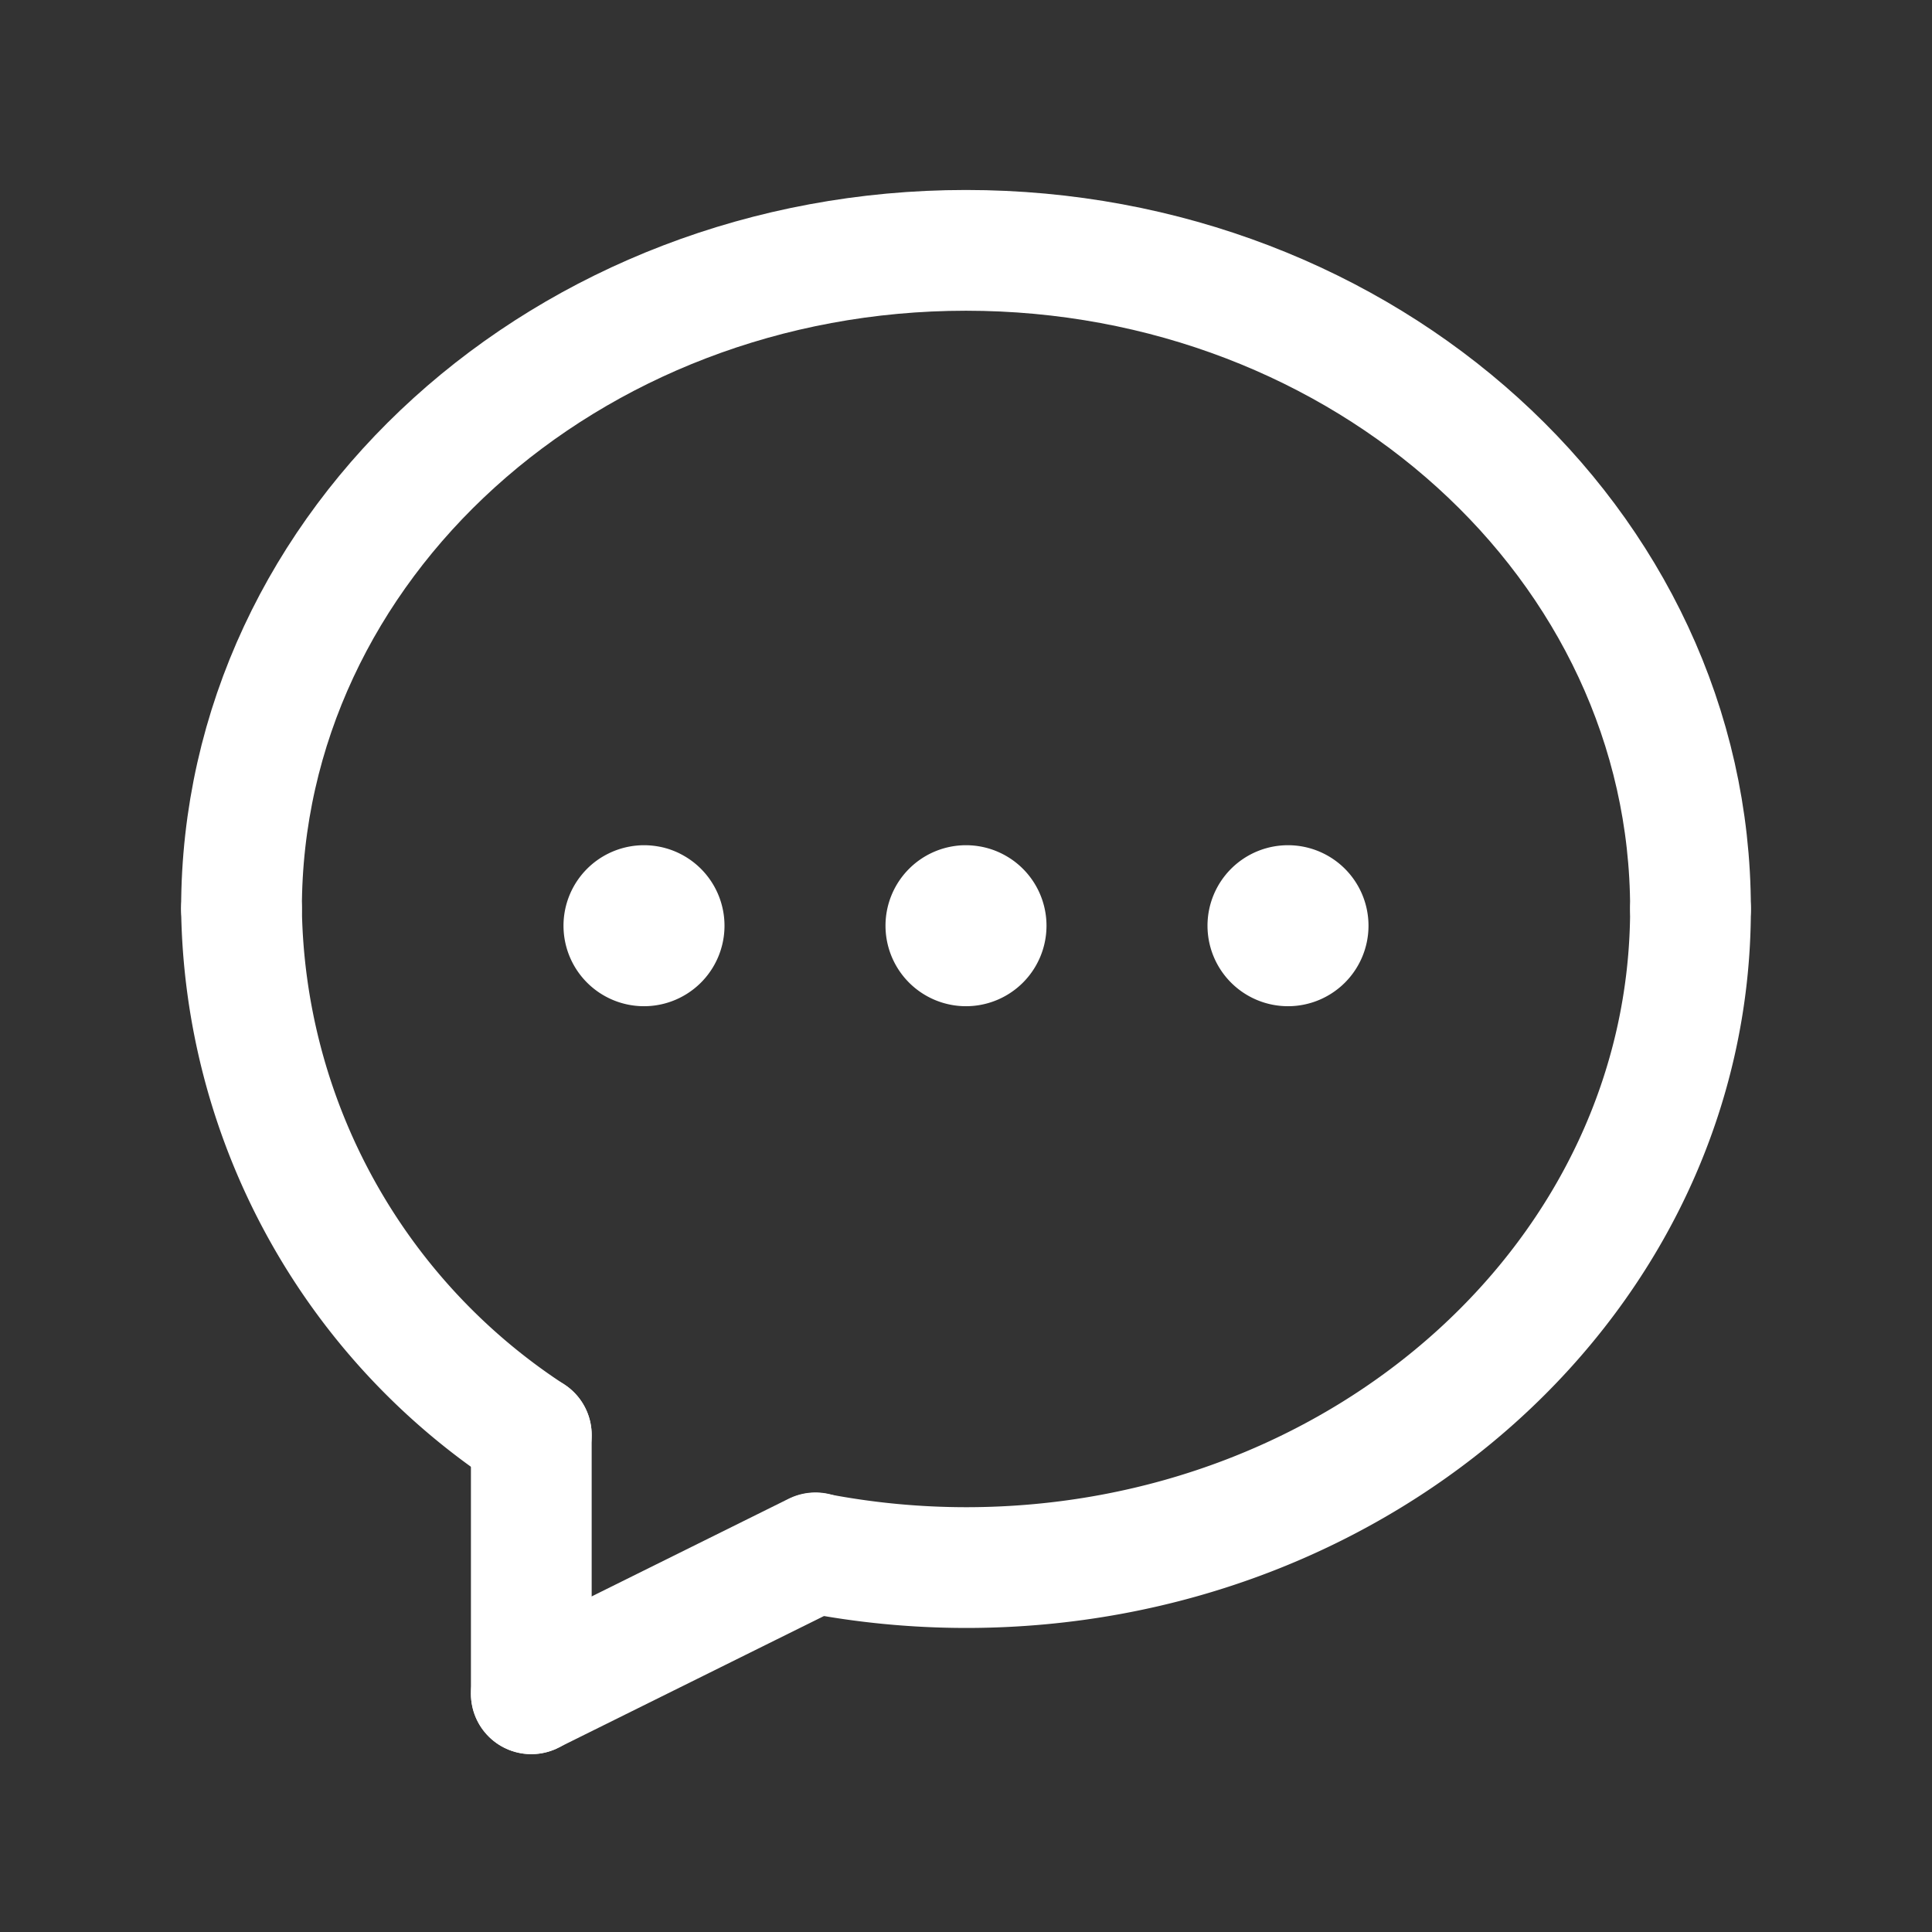 <svg xmlns="http://www.w3.org/2000/svg" width="24" height="24" viewBox="0 0 24 24"><rect x="0" y="0" width="24" height="24" fill="#333333" stroke="none"/><defs><style>.a,.b{fill:none;}.a{stroke:#fff;stroke-linecap:round;stroke-linejoin:round;stroke-width:1.5px;}</style></defs><path class="a" d="M21,11.291c0,4.539-4.048,8.182-9,8.182a9.9,9.9,0,0,1-1.869-.179"/><path class="a" d="M6.6,17.826A7.934,7.934,0,0,1,3,11.291"/><path class="a" d="M6.6,17.826c0,.854,0,2.006,0,3.215"/><path class="a" d="M3,11.291C3,6.752,7.048,3.11,12,3.11s9,3.643,9,8.182"/><path class="a" d="M10.13,19.29,6.6,21.04"/><path class="a" d="M12.177,11.323a.25.25,0,1,1-.354,0,.25.25,0,0,1,.354,0"/><path class="a" d="M16.177,11.323a.25.25,0,1,1-.354,0,.25.25,0,0,1,.354,0"/><path class="a" d="M8.177,11.323a.25.25,0,1,1-.354,0,.25.25,0,0,1,.354,0"/><path class="b" d="M0,0H24V24H0Z"/></svg>